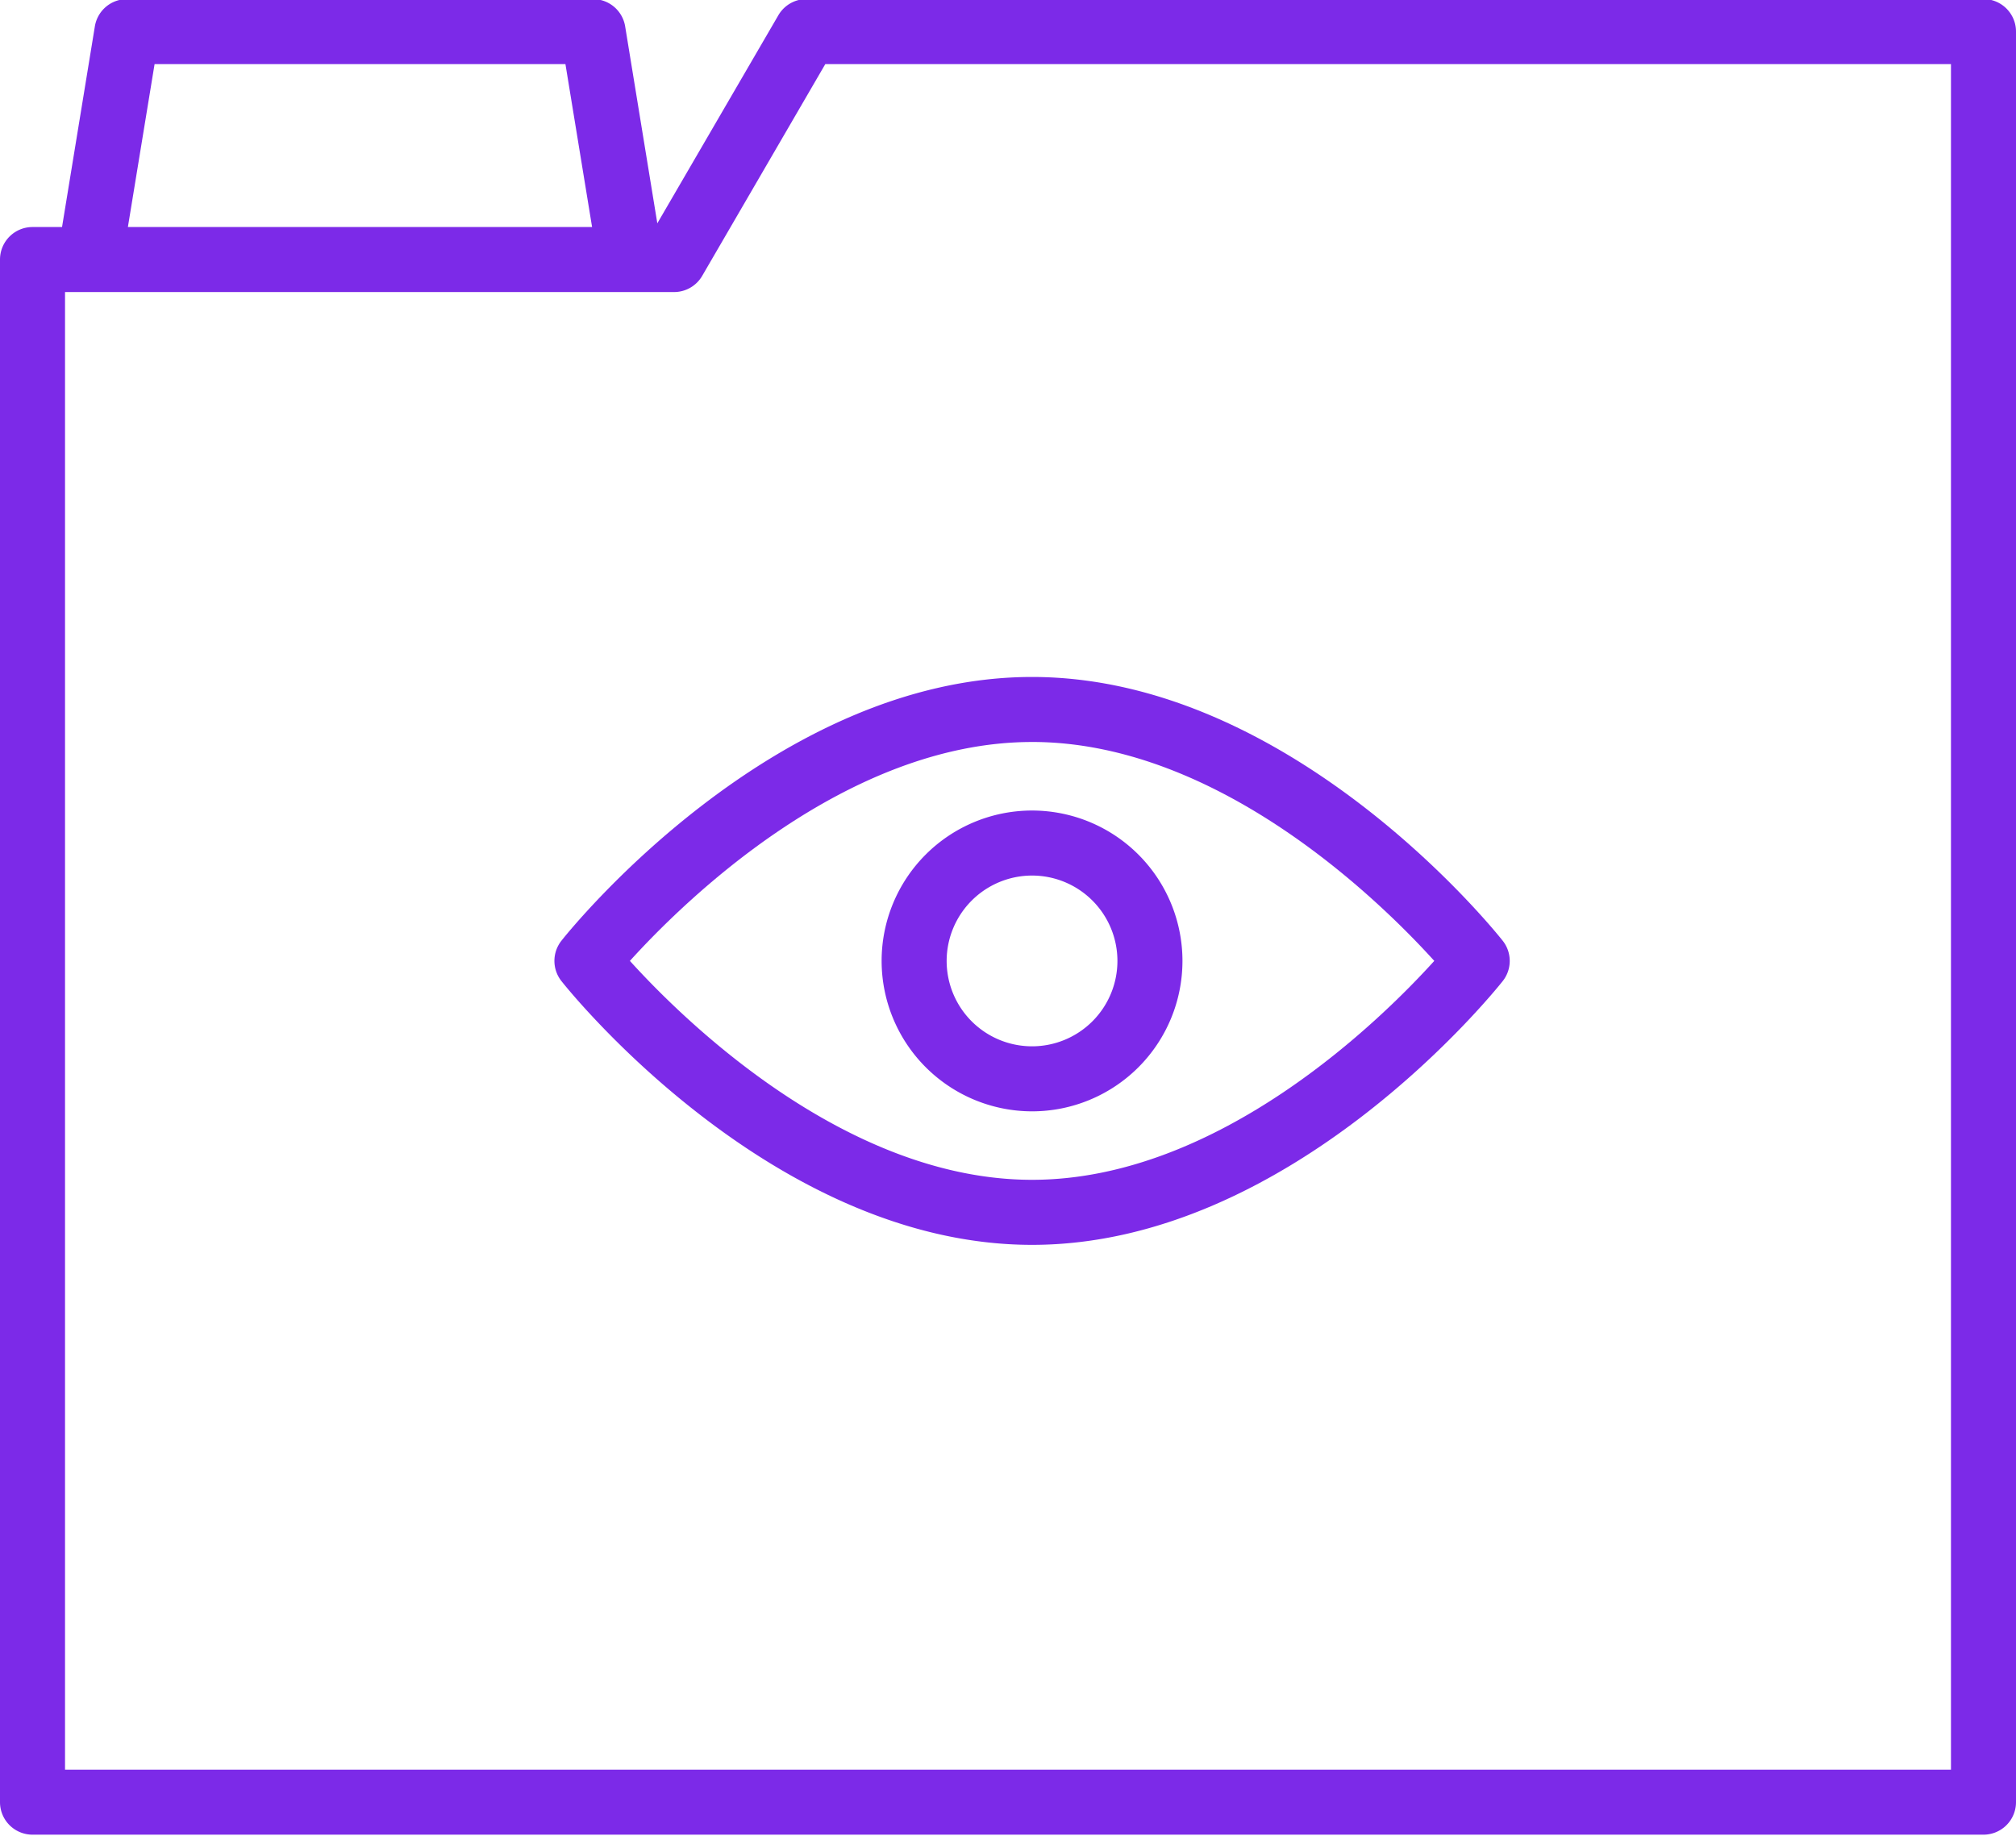<?xml version="1.0" encoding="UTF-8" standalone="no"?><svg xmlns="http://www.w3.org/2000/svg" xmlns:xlink="http://www.w3.org/1999/xlink" data-name="Layer 1" fill="#7c2ae8" height="84.7" preserveAspectRatio="xMidYMid meet" version="1" viewBox="3.5 7.7 93.0 84.7" width="93" zoomAndPan="magnify"><g id="change1_1"><path d="M95,7.657H40.707a1.5,1.5,0,0,0-1.3.746l-5.584,9.6L32.339,8.917a1.5,1.5,0,0,0-1.481-1.258H9.356a1.5,1.5,0,0,0-1.48,1.258L6.362,18.174H5a1.5,1.5,0,0,0-1.5,1.5V90.843a1.5,1.5,0,0,0,1.5,1.5H95a1.5,1.5,0,0,0,1.5-1.5V9.157A1.5,1.5,0,0,0,95,7.657Zm-84.369,3H29.584l1.229,7.515H9.4ZM93.5,89.343H6.5V21.174H7.643c.026,0,.052,0,.077,0H32.555c.008,0,.015,0,.022,0s.033,0,.049,0h1.966a1.5,1.5,0,0,0,1.3-.746l5.68-9.771H93.5Z"/></g><g id="change1_2"><path d="M29.4,51.1a1.5,1.5,0,0,0,0,1.863c.394.5,9.782,12.169,21.711,12.169S72.427,53.461,72.821,52.964a1.5,1.5,0,0,0,0-1.863c-.394-.5-9.782-12.169-21.712-12.169S29.792,50.6,29.4,51.1Zm21.711-9.169c8.639,0,16.145,7.438,18.554,10.1-2.409,2.662-9.915,10.1-18.554,10.1s-16.144-7.439-18.553-10.1C34.965,49.37,42.471,41.932,51.109,41.932Z"/></g><g id="change1_3"><path d="M51.109,58.972a6.939,6.939,0,1,0-6.939-6.94A6.947,6.947,0,0,0,51.109,58.972Zm0-10.878a3.939,3.939,0,1,1-3.939,3.938A3.943,3.943,0,0,1,51.109,48.094Z"/></g></svg>